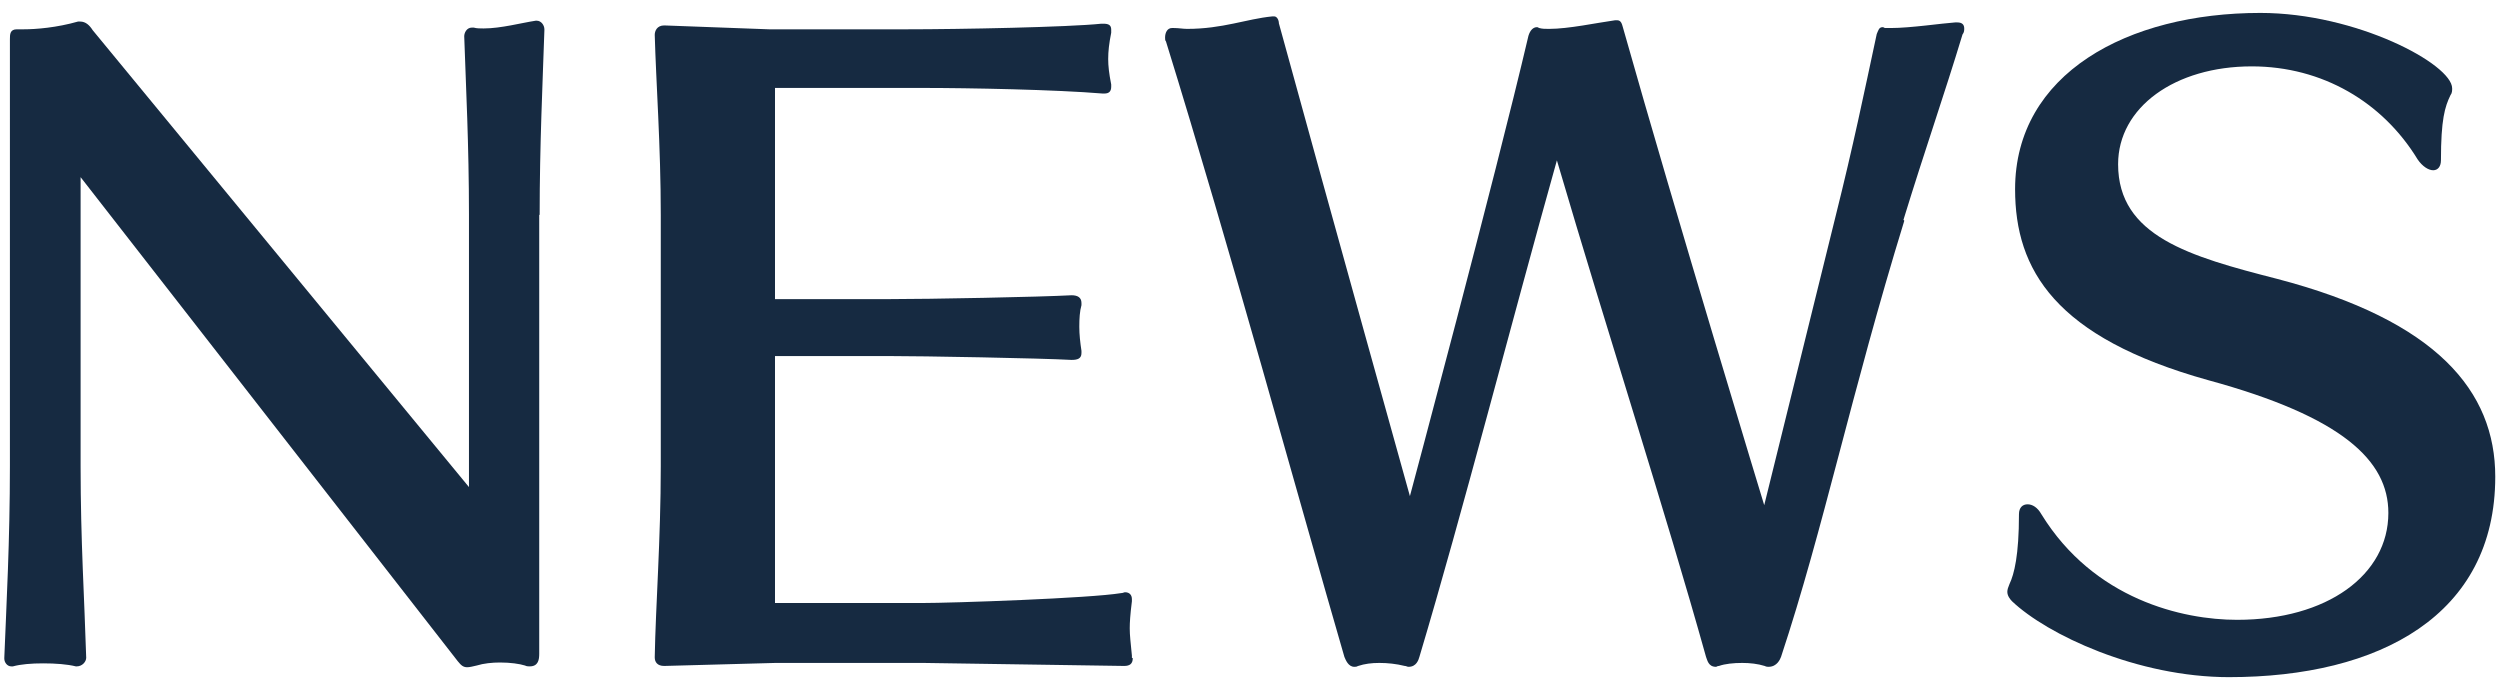 <?xml version="1.0" encoding="UTF-8"?><svg id="_イヤー_1" xmlns="http://www.w3.org/2000/svg" viewBox="0 0 58 16"><defs><style>.cls-1{fill:#162a41;}</style></defs><path class="cls-1" d="M12.51,4.98V15.17c0,.13-.02,.29-.22,.29-.04,0-.07,0-.11-.02-.13-.04-.34-.07-.58-.07-.18,0-.38,.02-.54,.07-.09,.02-.16,.04-.22,.04-.09,0-.14-.04-.22-.14L1.87,4.11v6.7c0,1.75,.09,3.1,.13,4.45,0,.09-.09,.2-.22,.2h-.02c-.2-.05-.47-.07-.76-.07-.27,0-.52,.02-.7,.07h-.04c-.09,0-.16-.09-.16-.18v-.02c.05-1.26,.13-2.7,.13-4.45V.91c0-.11,0-.23,.16-.23h.16c.29,0,.77-.04,1.26-.18h.05c.13,0,.22,.09,.29,.2L10.88,11.3V4.98c0-1.62-.07-2.95-.11-4.14,0-.07,.05-.2,.18-.2h.04c.07,.02,.14,.02,.23,.02,.4,0,.88-.13,1.21-.18h.02c.11,0,.18,.11,.18,.2v.02c-.04,1.21-.11,2.67-.11,4.29Z"/><path class="cls-1" d="M26.28,15.27c0,.13-.07,.18-.2,.18l-4.65-.07h-3.44l-2.58,.07c-.16,0-.22-.09-.22-.2,.02-1.17,.14-2.74,.14-4.43V4.99c0-1.6-.11-3.08-.14-4.18,0-.09,.05-.22,.22-.22l2.43,.09h3.19c1.24,0,3.76-.05,4.52-.13h.05c.13,0,.18,.04,.18,.14v.07c-.05,.25-.07,.43-.07,.61,0,.16,.02,.34,.07,.59v.05c0,.11-.05,.16-.16,.16h-.04c-1.08-.09-3.08-.13-4.2-.13h-3.4V6.94h2.59c1.01,0,3.56-.05,4.29-.09,.14,0,.23,.05,.23,.18v.05c-.04,.14-.05,.31-.05,.5,0,.18,.02,.36,.05,.56v.05c0,.13-.09,.16-.23,.16-.72-.04-3.44-.09-4.29-.09h-2.59v5.73h3.4c.72,0,3.91-.11,4.63-.23,.04,0,.07-.02,.09-.02,.11,0,.16,.07,.16,.16v.05c-.04,.32-.05,.49-.05,.63,0,.16,.02,.32,.05,.63v.05Z"/><path class="cls-1" d="M44.18,5.12c-1.24,4.03-1.87,7.13-2.86,10.12-.02,.05-.09,.23-.29,.23-.02,0-.05,0-.09-.02-.16-.05-.34-.07-.52-.07-.2,0-.4,.02-.54,.07-.04,0-.05,.02-.07,.02-.18,0-.2-.16-.23-.23-.95-3.4-2.27-7.47-3.46-11.52-1.08,3.85-2.18,8.14-3.19,11.52-.02,.07-.07,.23-.25,.23-.04,0-.05-.02-.09-.02-.2-.05-.4-.07-.59-.07-.18,0-.34,.02-.49,.07-.04,.02-.05,.02-.09,.02-.14,0-.2-.16-.23-.23-1.06-3.65-2.65-9.47-4.14-14.28-.02-.02-.02-.05-.02-.09,0-.11,.05-.22,.16-.22h.04c.11,0,.22,.02,.31,.02,.83,0,1.37-.23,1.98-.29h.04c.07,0,.11,.09,.11,.16,1.22,4.45,3.04,10.97,3.04,10.97,0,0,1.96-7.31,2.75-10.68,.04-.13,.11-.2,.2-.2,.02,0,.04,.02,.05,.02,.07,.02,.14,.02,.23,.02,.45,0,1.1-.14,1.53-.2h.05c.09,0,.11,.09,.13,.16,1.24,4.39,3.28,11.09,3.28,11.09l1.66-6.72c.41-1.64,.65-2.81,.95-4.21,.04-.09,.05-.16,.14-.16,.02,0,.04,.02,.05,.02h.14c.45,0,1.19-.11,1.49-.13h.05c.11,0,.16,.05,.16,.14,0,.04,0,.09-.04,.14-.43,1.42-.85,2.61-1.37,4.3Z"/><path class="cls-1" d="M51.72,15.71c-2.14,0-4.23-.99-5.04-1.76-.05-.05-.11-.13-.11-.22,0-.05,.02-.11,.05-.18,.11-.23,.22-.67,.22-1.62,0-.16,.09-.23,.2-.23s.23,.07,.32,.23c1.22,1.98,3.28,2.45,4.54,2.45,2.09,0,3.51-1.04,3.51-2.48,0-1.21-1.06-2.23-4.18-3.08-3.55-.99-4.48-2.56-4.48-4.43,0-2.68,2.61-4.09,5.69-4.09,2.23,0,4.45,1.19,4.45,1.75,0,.05,0,.11-.04,.16-.13,.27-.22,.56-.22,1.51,0,.14-.07,.23-.18,.23s-.25-.09-.36-.25c-.81-1.33-2.21-2.16-3.85-2.16-1.78,0-3.1,.95-3.1,2.27,0,1.67,1.66,2.14,3.69,2.66,3.71,.97,5.06,2.61,5.06,4.59,0,3.21-2.68,4.65-6.18,4.65Z"/></svg>